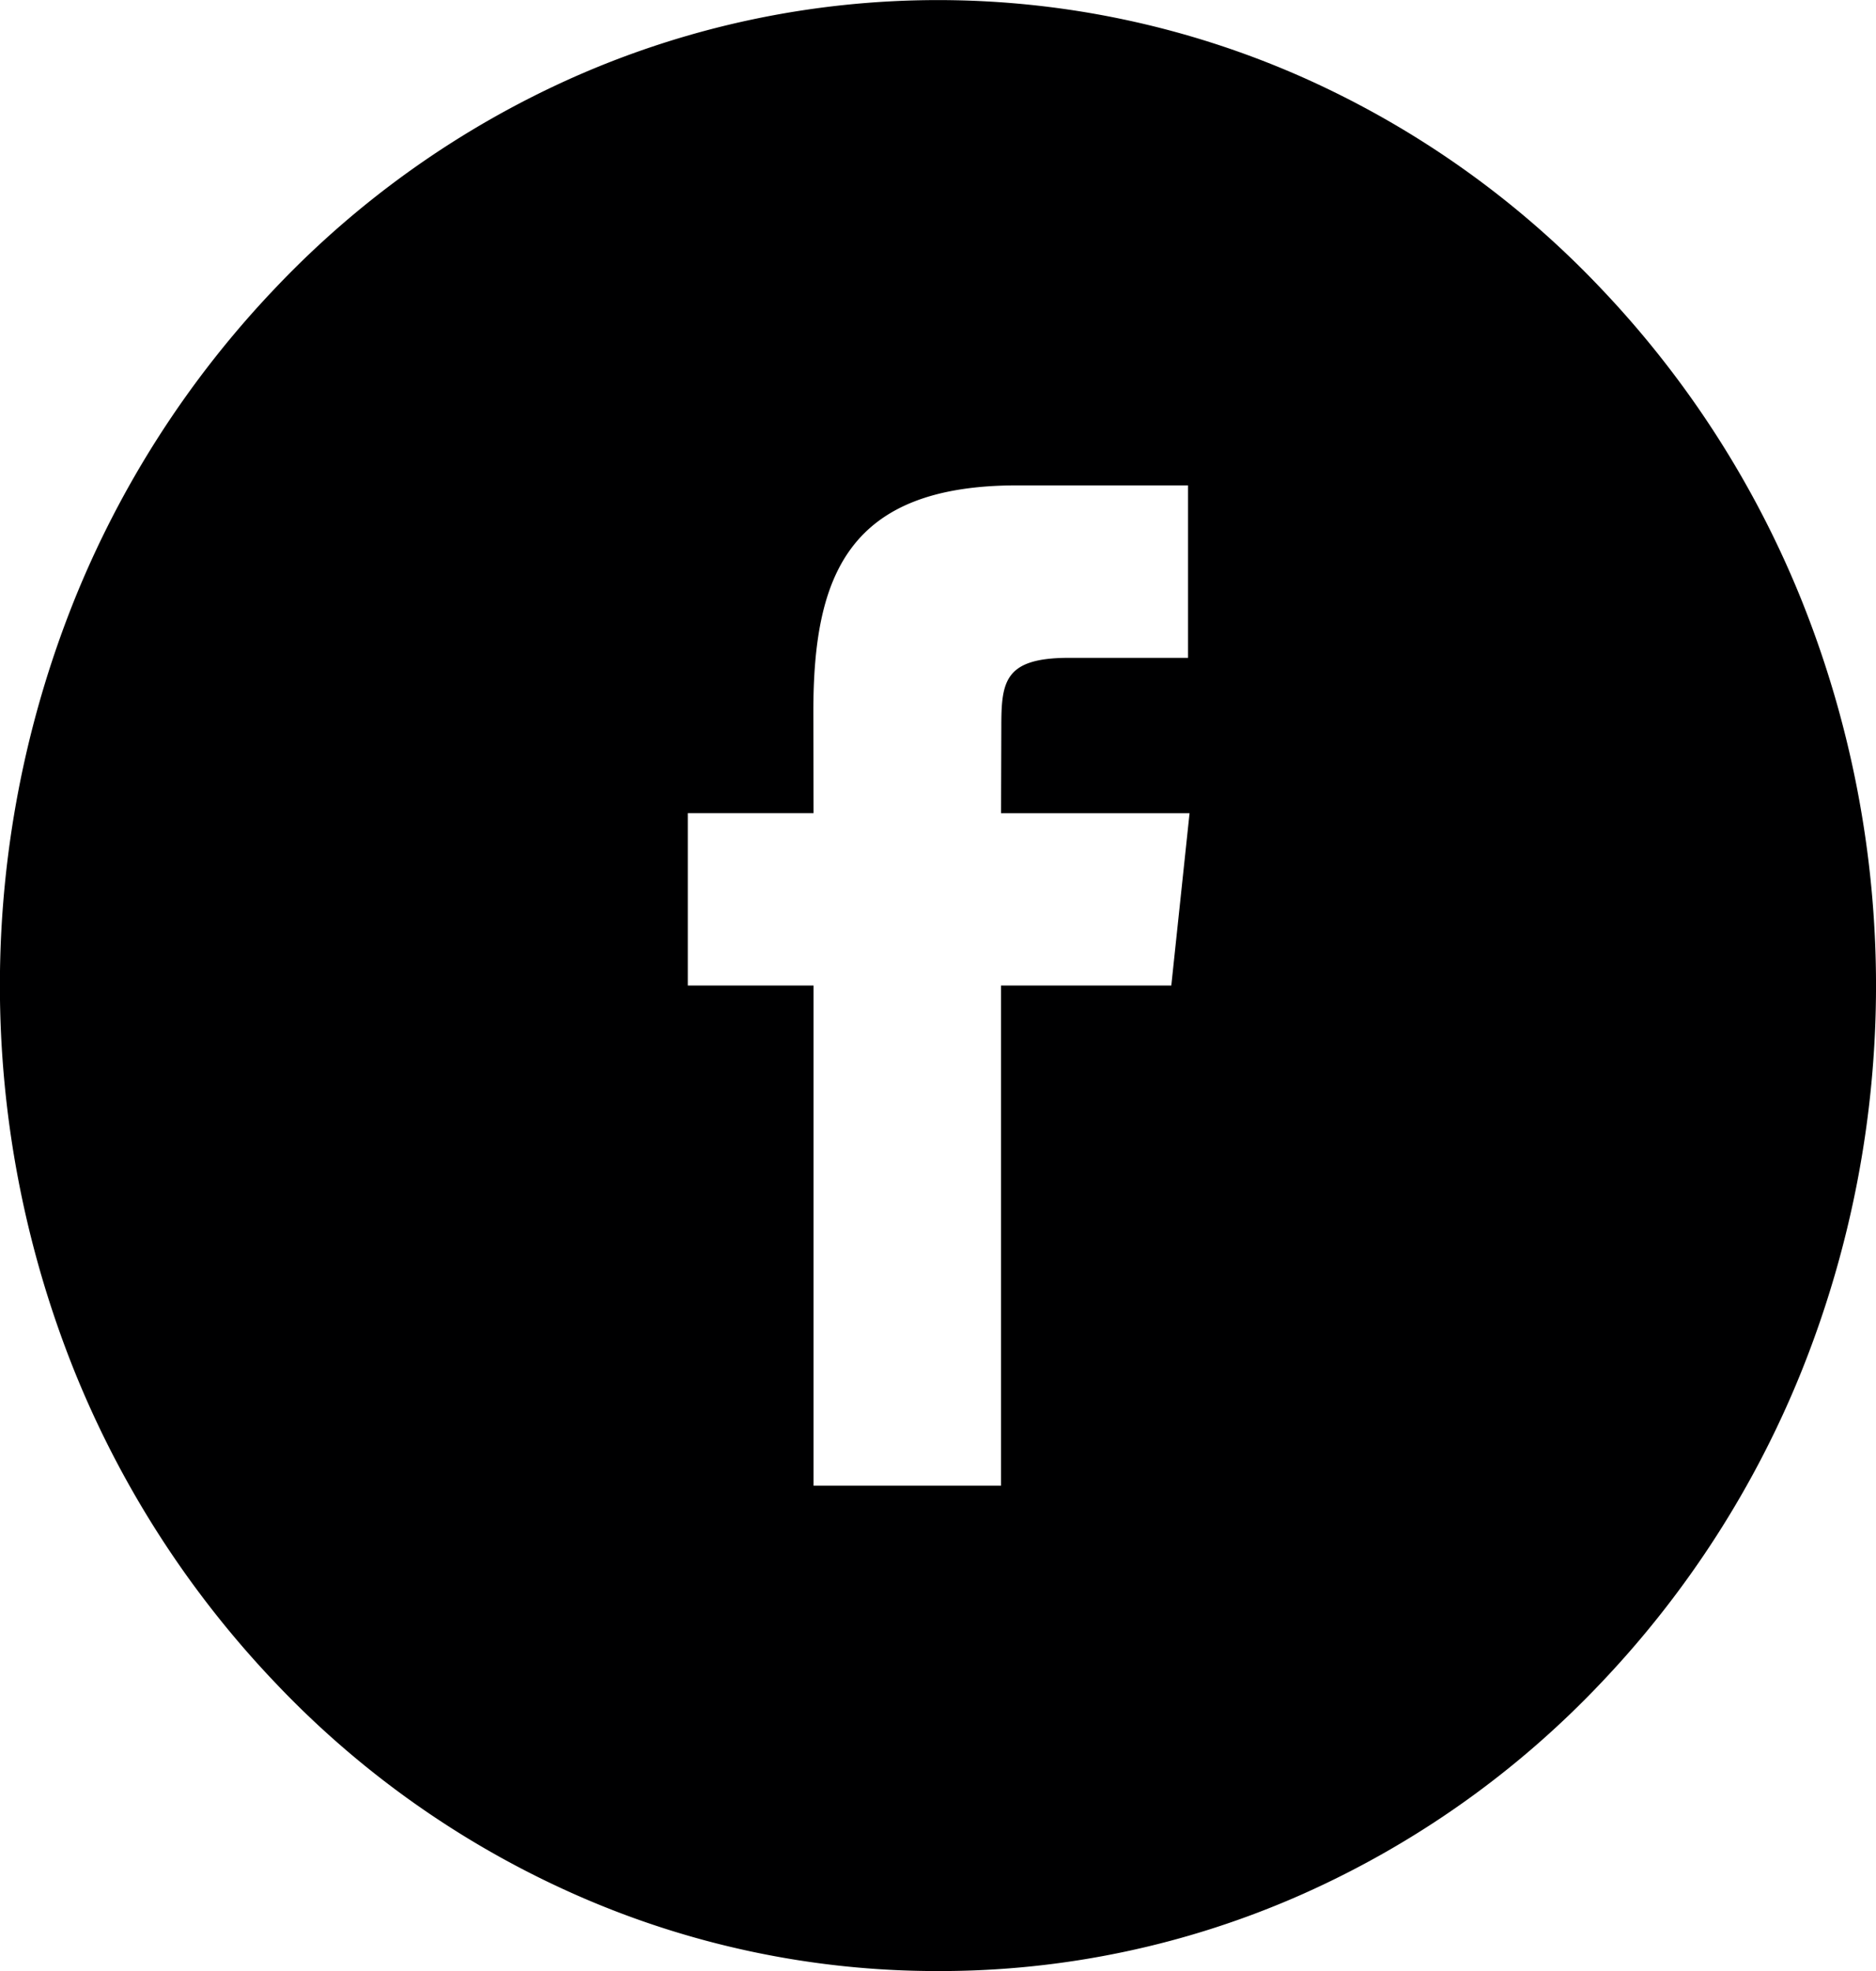 <svg xmlns="http://www.w3.org/2000/svg" width="48.395" height="50.855" viewBox="0 0 48.395 50.855">
  <path id="Differenzmenge_1" data-name="Differenzmenge 1" d="M24.2,50.855a23.044,23.044,0,0,1-9.419-2,24.088,24.088,0,0,1-7.691-5.45A25.453,25.453,0,0,1,1.9,35.325a26.71,26.71,0,0,1,0-19.8A25.451,25.451,0,0,1,7.087,7.448,24.088,24.088,0,0,1,14.779,2,23.2,23.2,0,0,1,33.616,2a24.087,24.087,0,0,1,7.691,5.449,25.451,25.451,0,0,1,5.186,8.082,26.709,26.709,0,0,1,0,19.8,25.453,25.453,0,0,1-5.186,8.083,24.088,24.088,0,0,1-7.691,5.45A23.044,23.044,0,0,1,24.2,50.855ZM26.24,12.523c-4.364,0-5.258,2.333-5.258,5.837l.005,2.619-3.244,0v4.448h3.244V38.333h4.836l0-12.905,4.393,0,.471-4.448H25.824l.007-2.226c0-1.17.078-1.781,1.743-1.781h3.074V12.523Z" fill="#000001"/>
</svg>
